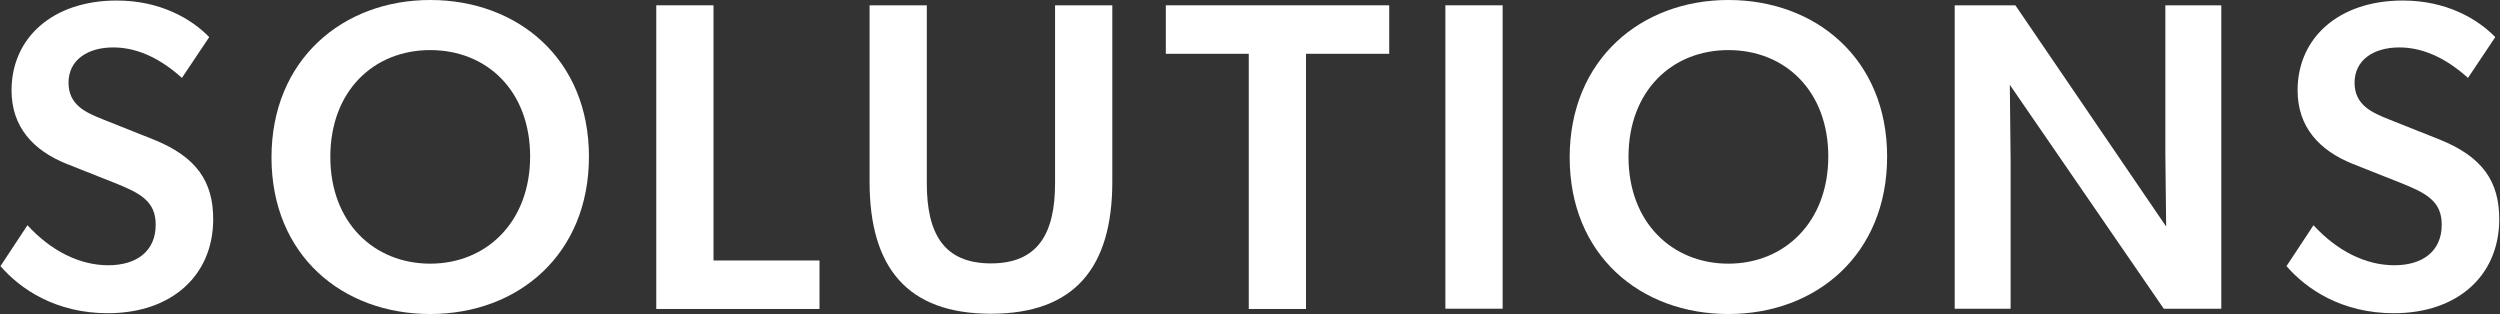 <svg width="207" height="26" viewBox="0 0 207 26" fill="none" xmlns="http://www.w3.org/2000/svg">
<rect x="0" y="0" width="207" height="26" fill="#333333" stroke="none"/>
<path d="M0.013 22.073L2.273 18.65C4.247 20.8 6.617 21.963 8.965 21.963C11.312 21.963 12.892 20.8 12.892 18.606C12.892 16.631 11.576 15.973 9.425 15.117L5.498 13.56C2.777 12.463 0.956 10.532 0.956 7.482C0.956 3.116 4.379 0.044 9.667 0.044C13.243 0.044 15.832 1.536 17.324 3.072L15.064 6.451C13.463 5.003 11.532 3.927 9.381 3.927C7.231 3.927 5.673 4.981 5.673 6.846C5.673 8.711 7.122 9.325 8.548 9.895L12.738 11.563C16.271 12.989 17.653 15.03 17.653 18.145C17.653 22.797 14.23 25.934 8.921 25.934C4.62 25.934 1.68 23.938 0.035 22.029L0.013 22.073Z" fill="#ffffff"/>
<path d="M22.48 13.033C22.48 4.937 28.382 0 35.623 0C42.863 0 48.765 4.871 48.765 12.967C48.765 21.063 42.907 26 35.623 26C28.338 26 22.48 21.129 22.48 13.033ZM43.895 12.967C43.895 7.504 40.296 4.147 35.623 4.147C30.949 4.147 27.351 7.526 27.351 12.989C27.351 18.452 30.993 21.831 35.623 21.831C40.252 21.831 43.895 18.408 43.895 12.945V12.967Z" fill="#ffffff"/>
<path d="M54.339 0.439H59.078V21.568H67.854V25.583H54.339V0.439Z" fill="#ffffff"/>
<path d="M72.001 15.051V0.439H76.74V15.183C76.74 19.308 78.122 21.809 82.05 21.809C85.977 21.809 87.359 19.286 87.359 15.183V0.439H92.099V15.051C92.099 22.116 89.005 25.978 82.05 25.978C75.094 25.978 72.001 22.116 72.001 15.051Z" fill="#ffffff"/>
<path d="M103.42 4.454H96.531V0.439H115.027V4.454H108.137V25.583H103.398V4.454H103.42Z" fill="#ffffff"/>
<path d="M119.678 0.439H124.418V25.561H119.678V0.439Z" fill="#ffffff"/>
<path d="M129.969 13.033C129.969 4.937 135.871 0 143.111 0C150.352 0 156.254 4.871 156.254 12.967C156.254 21.063 150.396 26 143.111 26C135.827 26 129.969 21.129 129.969 13.033ZM151.383 12.967C151.383 7.504 147.785 4.147 143.111 4.147C138.438 4.147 134.84 7.526 134.84 12.989C134.84 18.452 138.482 21.831 143.111 21.831C147.741 21.831 151.383 18.408 151.383 12.945V12.967Z" fill="#ffffff"/>
<path d="M161.849 0.439H166.873L179.358 18.759L179.292 12.813V0.439H183.922V25.561H179.16L166.413 7.021L166.479 13.208V25.561H161.849V0.439Z" fill="#ffffff"/>
<path d="M189.297 22.073L191.557 18.65C193.532 20.8 195.901 21.963 198.249 21.963C200.597 21.963 202.176 20.8 202.176 18.606C202.176 16.631 200.86 15.973 198.71 15.117L194.782 13.56C192.062 12.463 190.241 10.532 190.241 7.482C190.241 3.116 193.663 0.044 198.951 0.044C202.527 0.044 205.116 1.536 206.608 3.072L204.349 6.451C202.747 5.003 200.816 3.927 198.666 3.927C196.516 3.927 194.958 4.981 194.958 6.846C194.958 8.711 196.406 9.325 197.832 9.895L202.023 11.563C205.555 12.989 206.938 15.03 206.938 18.145C206.938 22.797 203.515 25.934 198.205 25.934C193.905 25.934 190.965 23.938 189.319 22.029L189.297 22.073Z" fill="#ffffff"/>
</svg>
